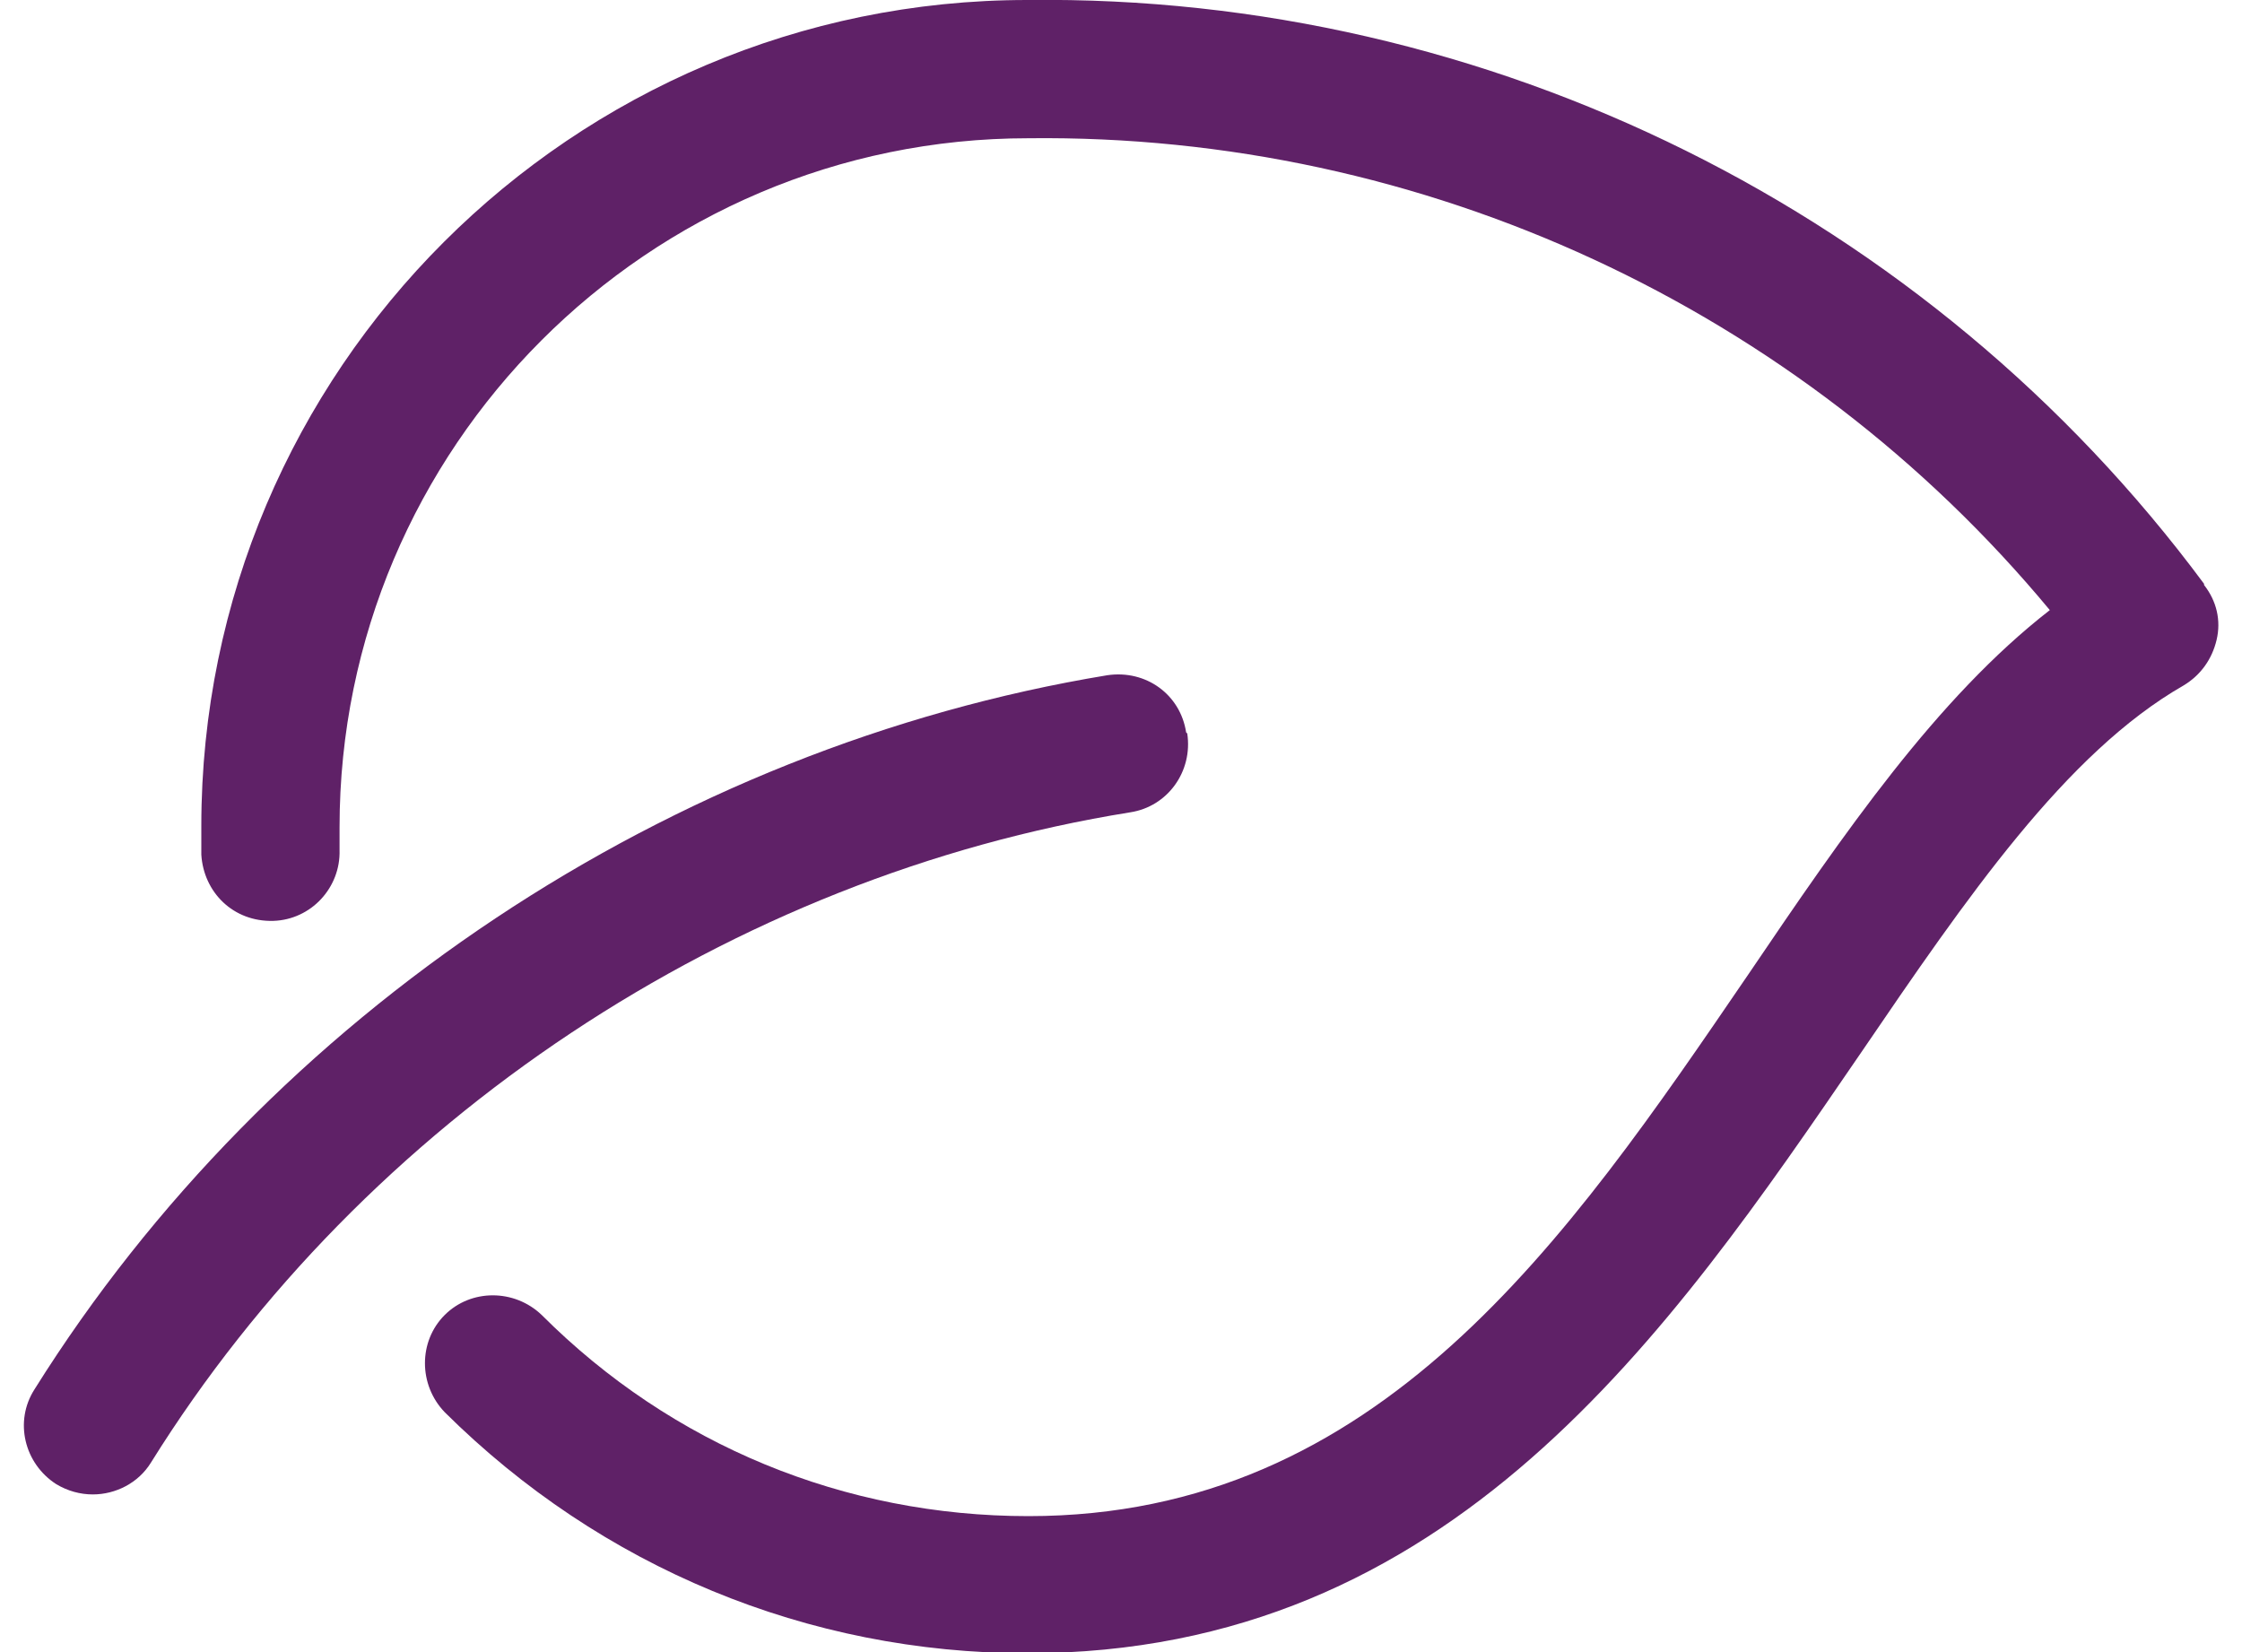 <?xml version="1.0" encoding="UTF-8"?><svg xmlns="http://www.w3.org/2000/svg" id="Layer_266325d06cbe7d" data-name="Layer 2" viewBox="0 0 19.2 14.46" aria-hidden="true" width="19px" height="14px">
  <defs><linearGradient class="cerosgradient" data-cerosgradient="true" id="CerosGradient_ide17eb2344" gradientUnits="userSpaceOnUse" x1="50%" y1="100%" x2="50%" y2="0%"><stop offset="0%" stop-color="#d1d1d1"/><stop offset="100%" stop-color="#d1d1d1"/></linearGradient><linearGradient/>
    <style>
      .cls-1-66325d06cbe7d{
        fill: #5f2167;
        stroke-width: 0px;
      }
    </style>
  </defs>
  <g id="Icons66325d06cbe7d">
    <g>
      <path class="cls-1-66325d06cbe7d" d="M19.08,5.11C16.67,1.86,12.82-.05,8.78,0,4.8,0,1.55,3.24,1.55,7.23v.25c.02.33.28.59.63.58.33-.01.59-.29.58-.62v-.2c0-3.32,2.7-6.03,6.03-6.03,3.46-.04,6.75,1.49,8.94,4.13-.99.77-1.8,1.95-2.64,3.19-1.59,2.33-3.23,4.74-6.3,4.74-1.61,0-3.12-.62-4.26-1.76-.24-.23-.62-.23-.85,0-.23.23-.23.61,0,.85,1.37,1.36,3.18,2.11,5.1,2.11,3.71,0,5.61-2.79,7.3-5.26.92-1.35,1.79-2.62,2.82-3.21.15-.09.25-.23.29-.4s0-.34-.11-.48Z"/>
      <path class="cls-1-66325d06cbe7d" d="M10.17,6.41c-.05-.33-.35-.55-.69-.5C5.66,6.54,2.15,8.87.09,12.16c-.18.28-.09.65.19.83.1.06.21.09.32.09.2,0,.4-.1.51-.28,1.87-3,5.08-5.13,8.57-5.69.33-.05.55-.36.5-.69Z"/>
    </g>
  </g>
</svg>